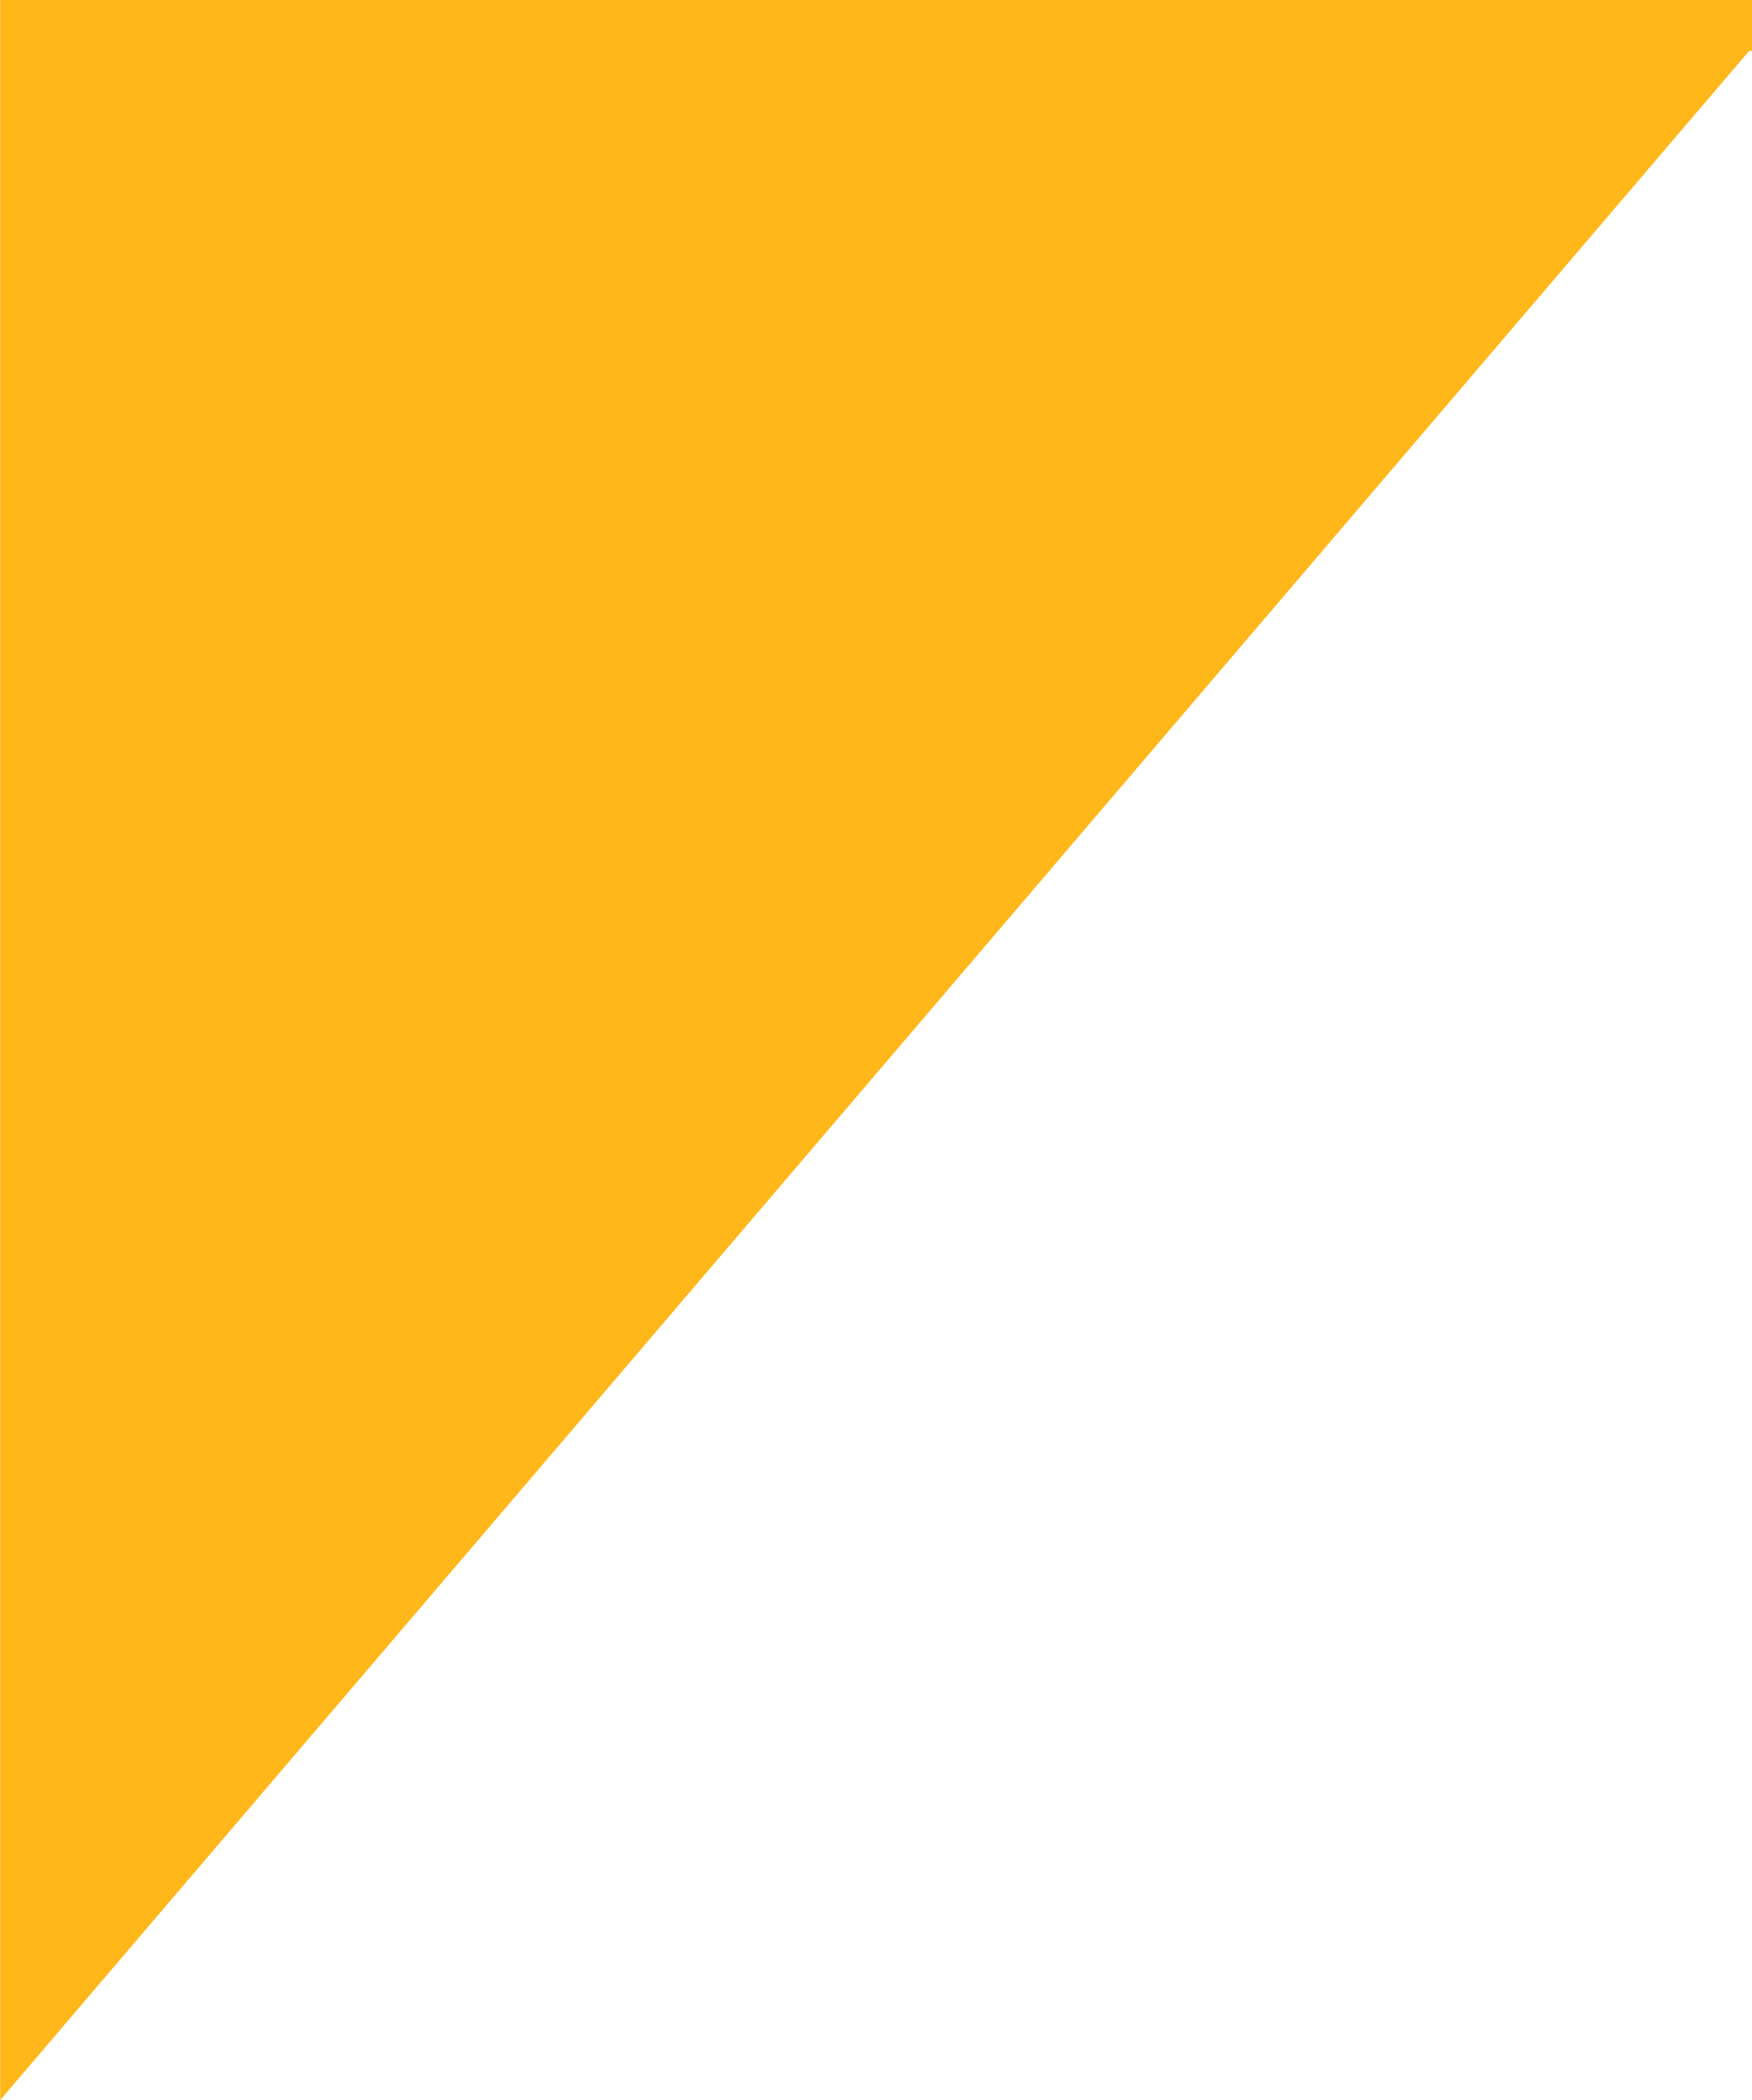 <svg xmlns="http://www.w3.org/2000/svg" width="31.203" height="37.383" viewBox="0 0 31.203 37.383"><path id="Trac&#xE9;_213" data-name="Trac&#xE9; 213" d="M0,0V31.2H37.383L.906.051V0Z" transform="translate(31.203) rotate(90)" fill="#ffb71a"></path></svg>